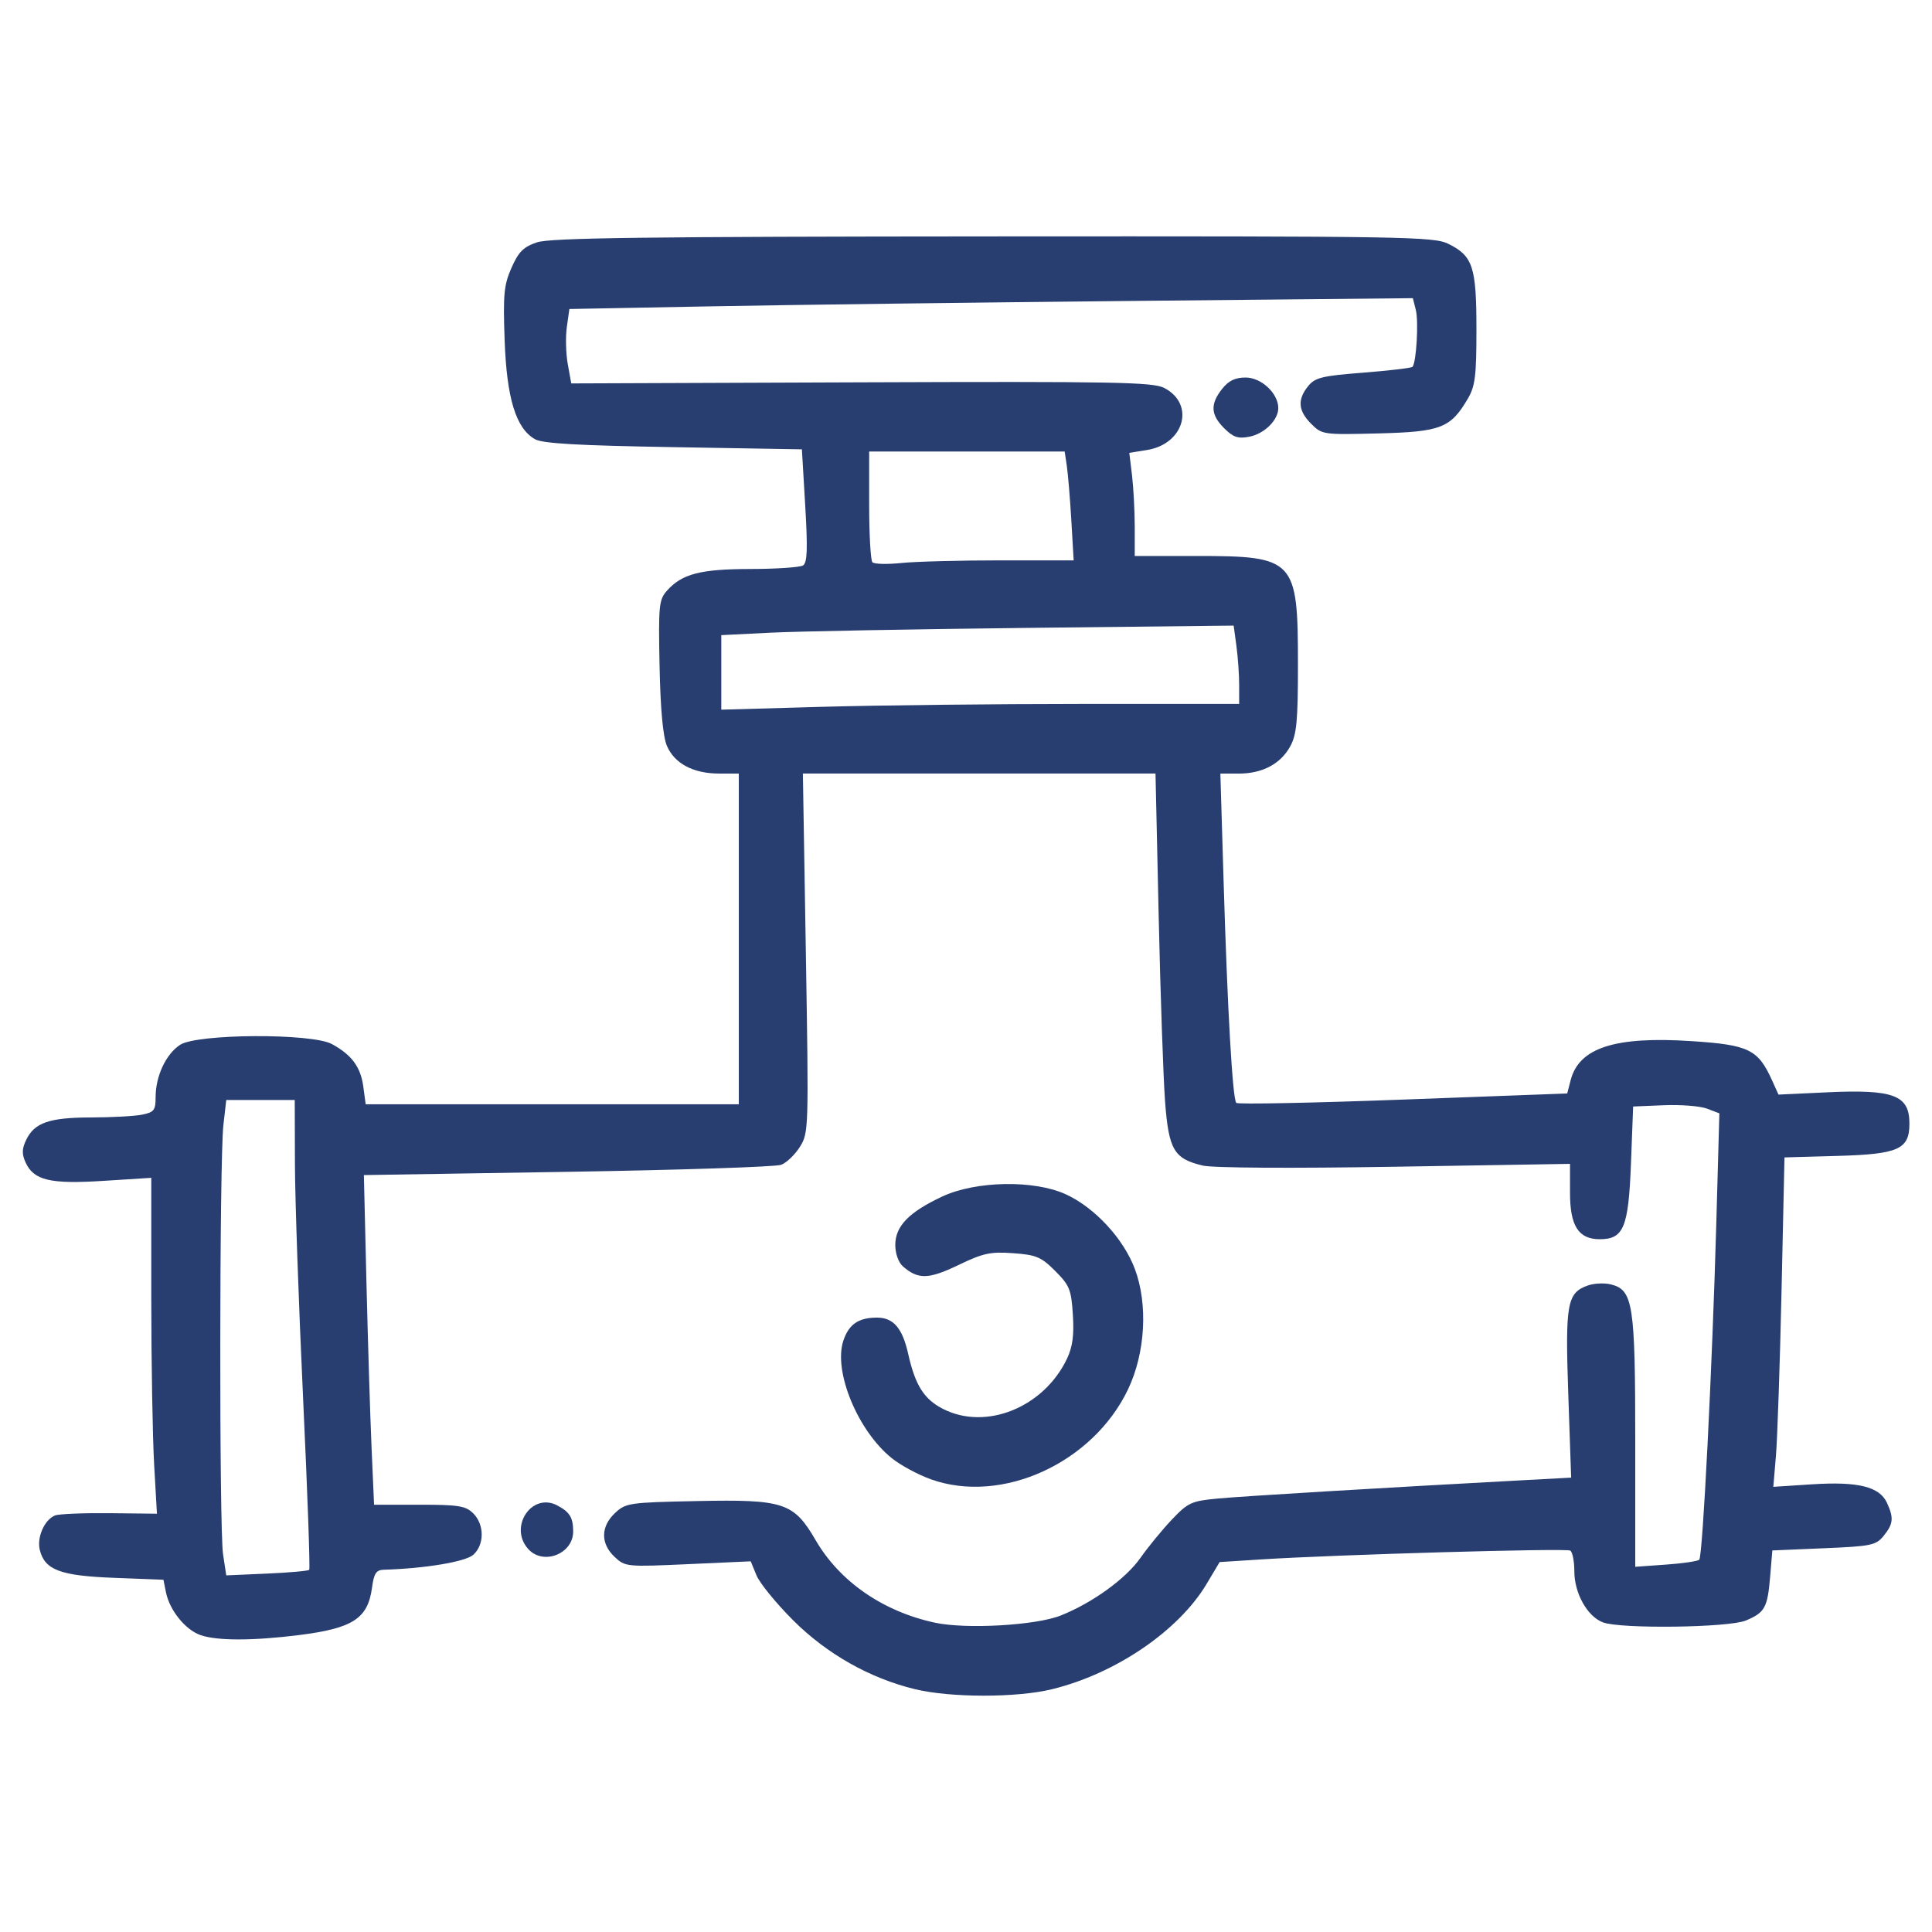 <svg xmlns="http://www.w3.org/2000/svg" id="Layer_1" viewBox="0 0 512 512"><defs><style>.cls-1{fill:#293e70;stroke-width:0px;}</style></defs><path class="cls-1" d="M323.85,103.09c-3.16,4.02-3.02,6.82.57,10.4,2.39,2.39,3.67,2.82,6.63,2.25,4.02-.77,7.71-4.41,7.71-7.59,0-3.89-4.49-8.1-8.65-8.1-2.81,0-4.52.84-6.26,3.04Z"></path><path class="cls-1" d="M151.9,405.8c-.02-3.64-.94-5.12-4.23-6.85-6.76-3.56-12.94,5.75-7.68,11.56,3.99,4.42,11.95,1.28,11.91-4.7Z"></path><path class="cls-1" d="M249.93,373.39c-5.05-2.58-7.37-6.24-9.24-14.56-1.54-6.89-3.92-9.65-8.29-9.65-4.89,0-7.47,1.78-8.91,6.14-2.68,8.12,3.84,23.89,12.85,31.12,2.35,1.89,7.02,4.4,10.38,5.6,18.8,6.7,42.9-4.31,52.23-23.86,4.59-9.63,5.32-22.58,1.78-31.95-3.01-7.99-10.61-16.2-18.24-19.71-8.4-3.88-23.9-3.6-32.81.58-8.81,4.13-12.42,7.85-12.42,12.82,0,2.28.84,4.64,2.02,5.68,4.01,3.52,6.82,3.45,14.69-.34,6.58-3.17,8.5-3.59,14.52-3.15,6.14.44,7.44,1,11.15,4.71,3.8,3.8,4.26,4.92,4.68,11.59.35,5.42-.07,8.52-1.55,11.65-6.13,12.91-21.46,19.13-32.85,13.32Z"></path><path class="cls-1" d="M483.92,289.49l-12.6.59-1.63-3.61c-3.77-8.38-6.16-9.56-21.39-10.56-20.27-1.34-29.84,1.75-32.06,10.34l-.91,3.53-43.48,1.62c-23.91.89-43.82,1.29-44.22.88-.99-.99-2.36-24.98-3.38-59.3l-.84-27.97h4.86c6.27,0,11.11-2.56,13.66-7.23,1.7-3.11,2.04-6.69,2.04-21.61,0-28.02-.77-28.83-27.07-28.83h-16.18v-7.78c-.01-4.28-.34-10.43-.73-13.67l-.71-5.88,4.67-.75c9.91-1.58,12.85-12.17,4.58-16.45-3.01-1.55-12.96-1.74-80.29-1.49l-76.85.29-.92-5.1c-.51-2.8-.62-7.24-.25-9.86l.67-4.76,37.72-.71c20.75-.39,71.05-1.03,111.77-1.43l74.04-.73.78,3.09c.79,3.14.14,14.08-.89,15.11-.31.31-6.19,1-13.05,1.54-10.92.85-12.76,1.3-14.6,3.58-2.88,3.56-2.64,6.52.82,9.98,2.87,2.87,3.18,2.91,17.79,2.54,16.56-.42,19.13-1.41,23.69-9.15,1.98-3.36,2.31-5.99,2.31-18.44,0-16.54-.94-19.41-7.38-22.62-3.92-1.95-10.81-2.07-120.64-2-92.29.06-117.41.38-120.93,1.57-3.6,1.21-4.89,2.49-6.76,6.73-2.02,4.56-2.26,7.05-1.83,19.19.55,15.41,2.98,23.37,8.03,26.25,2.02,1.15,11.35,1.68,36.73,2.11l34.02.58.88,14.92c.68,11.52.55,15.13-.58,15.85-.8.5-7.05.93-13.89.94-13.31.02-18.2,1.29-22.17,5.75-2.13,2.39-2.28,3.95-1.96,19.94.23,11.35.89,18.66,1.93,21.13,1.97,4.71,6.98,7.39,13.82,7.39h5.25v87.65h-98.88l-.63-4.7c-.7-5.18-3.07-8.4-8.32-11.26-5.34-2.91-35.71-2.76-40.23.2-3.76,2.46-6.49,8.29-6.49,13.86,0,3.48-.42,4.01-3.6,4.65-1.98.4-8.08.73-13.55.74-11.05.02-14.97,1.38-17.17,5.98-1.12,2.34-1.15,3.72-.14,5.94,2.17,4.76,6.51,5.79,20.68,4.88l12.63-.8v31.5c0,17.32.35,37.35.76,44.5l.74,13.01-12.57-.14c-6.92-.07-13.41.2-14.43.6-2.8,1.11-4.88,5.82-4.04,9.16,1.33,5.3,5.44,6.84,19.75,7.38l13.01.5.67,3.33c.96,4.76,5.12,9.93,9.15,11.34,4.4,1.53,13.81,1.53,26.08,0,14.32-1.8,18.27-4.37,19.38-12.58.5-3.75,1.1-4.67,3.06-4.74,10.99-.32,21.74-2.12,23.79-3.97,2.95-2.67,2.95-7.99-.01-10.95-2.01-2.01-3.84-2.31-14.3-2.31h-12l-.67-15.28c-.37-8.4-.97-28.06-1.35-43.68l-.68-28.4,53.99-.86c29.69-.48,55.16-1.31,56.59-1.86,1.44-.54,3.67-2.69,4.97-4.76,2.33-3.71,2.35-4.65,1.58-51.35l-.79-47.58h93.45l.84,37.77c.46,20.77,1.23,42.87,1.69,49.1.97,12.86,2.34,15.2,9.98,17.02,2.67.64,23.42.76,50.92.31l46.42-.76v7.68c0,8.79,2.25,12.29,7.89,12.29,6.33,0,7.61-3.13,8.26-20.01l.58-15.16,8.16-.34c4.49-.18,9.64.22,11.43.91l3.26,1.24-.81,29.08c-1.07,38.23-3.6,88.3-4.52,89.21-.4.4-4.37.99-8.84,1.3l-8.12.58v-33.06c0-36.58-.57-40.3-6.43-41.77-1.72-.43-4.46-.31-6.11.27-5.54,1.95-6.04,4.73-5.21,28.85l.76,22.08-13.71.74c-36.09,1.94-73.27,4.17-80.01,4.81-6.91.65-7.83,1.07-12.11,5.59-2.55,2.69-6.27,7.23-8.28,10.09-3.91,5.57-12.73,11.95-21.15,15.31-6.55,2.62-25.06,3.68-33.31,1.91-13.77-2.96-25.24-10.87-31.63-21.85-5.83-10.01-8.4-10.86-31.46-10.39-18,.37-18.87.5-21.73,3.18-3.81,3.58-3.85,8.09-.11,11.61,2.81,2.64,3.17,2.67,19.47,1.93l16.61-.75,1.54,3.74c.85,2.06,5.2,7.39,9.66,11.85,8.96,8.96,20.36,15.4,32.34,18.3,9.42,2.28,26.92,2.29,36.25.02,16.87-4.1,33.61-15.49,41.02-27.91l3.46-5.8,10.96-.7c20.05-1.28,80.87-3.02,81.96-2.34.59.37,1.08,2.84,1.08,5.5,0,5.81,3.44,11.95,7.57,13.52,4.69,1.78,33.33,1.41,37.88-.49,5.04-2.11,5.75-3.39,6.44-11.65l.58-6.92,13.65-.58c12.61-.53,13.83-.79,15.86-3.3,2.55-3.15,2.71-4.72.88-8.72-1.96-4.3-7.66-5.71-19.8-4.93l-10.33.67.7-8.3c.38-4.56,1.05-24.2,1.48-43.65l.78-35.35,14.13-.4c16.12-.46,18.98-1.75,18.98-8.57,0-7.56-4.17-9.12-22.08-8.27ZM81.96,416.02c-.26.29-5.32.74-11.24,1l-10.76.47-.85-5.61c-1.03-6.87-.96-104.45.09-113.71l.76-6.66h18.15l.05,17.01c.03,9.36,1,37.25,2.16,61.99,1.16,24.74,1.89,45.22,1.63,45.5ZM230.35,119.66h51.8l.56,3.75c.31,2.06.85,8.55,1.2,14.42l.62,10.67h-19.43c-10.68,0-22.48.31-26.23.7-3.74.38-7.19.3-7.67-.19-.47-.49-.86-7.29-.86-15.11v-14.22ZM286.58,186.55c-22.99,0-53.88.35-68.62.76l-26.81.76v-19.75l12.97-.65c7.14-.36,37.69-.93,67.89-1.27l54.92-.61.73,5.35c.4,2.94.73,7.61.73,10.38v5.03h-41.81Z"></path></svg>